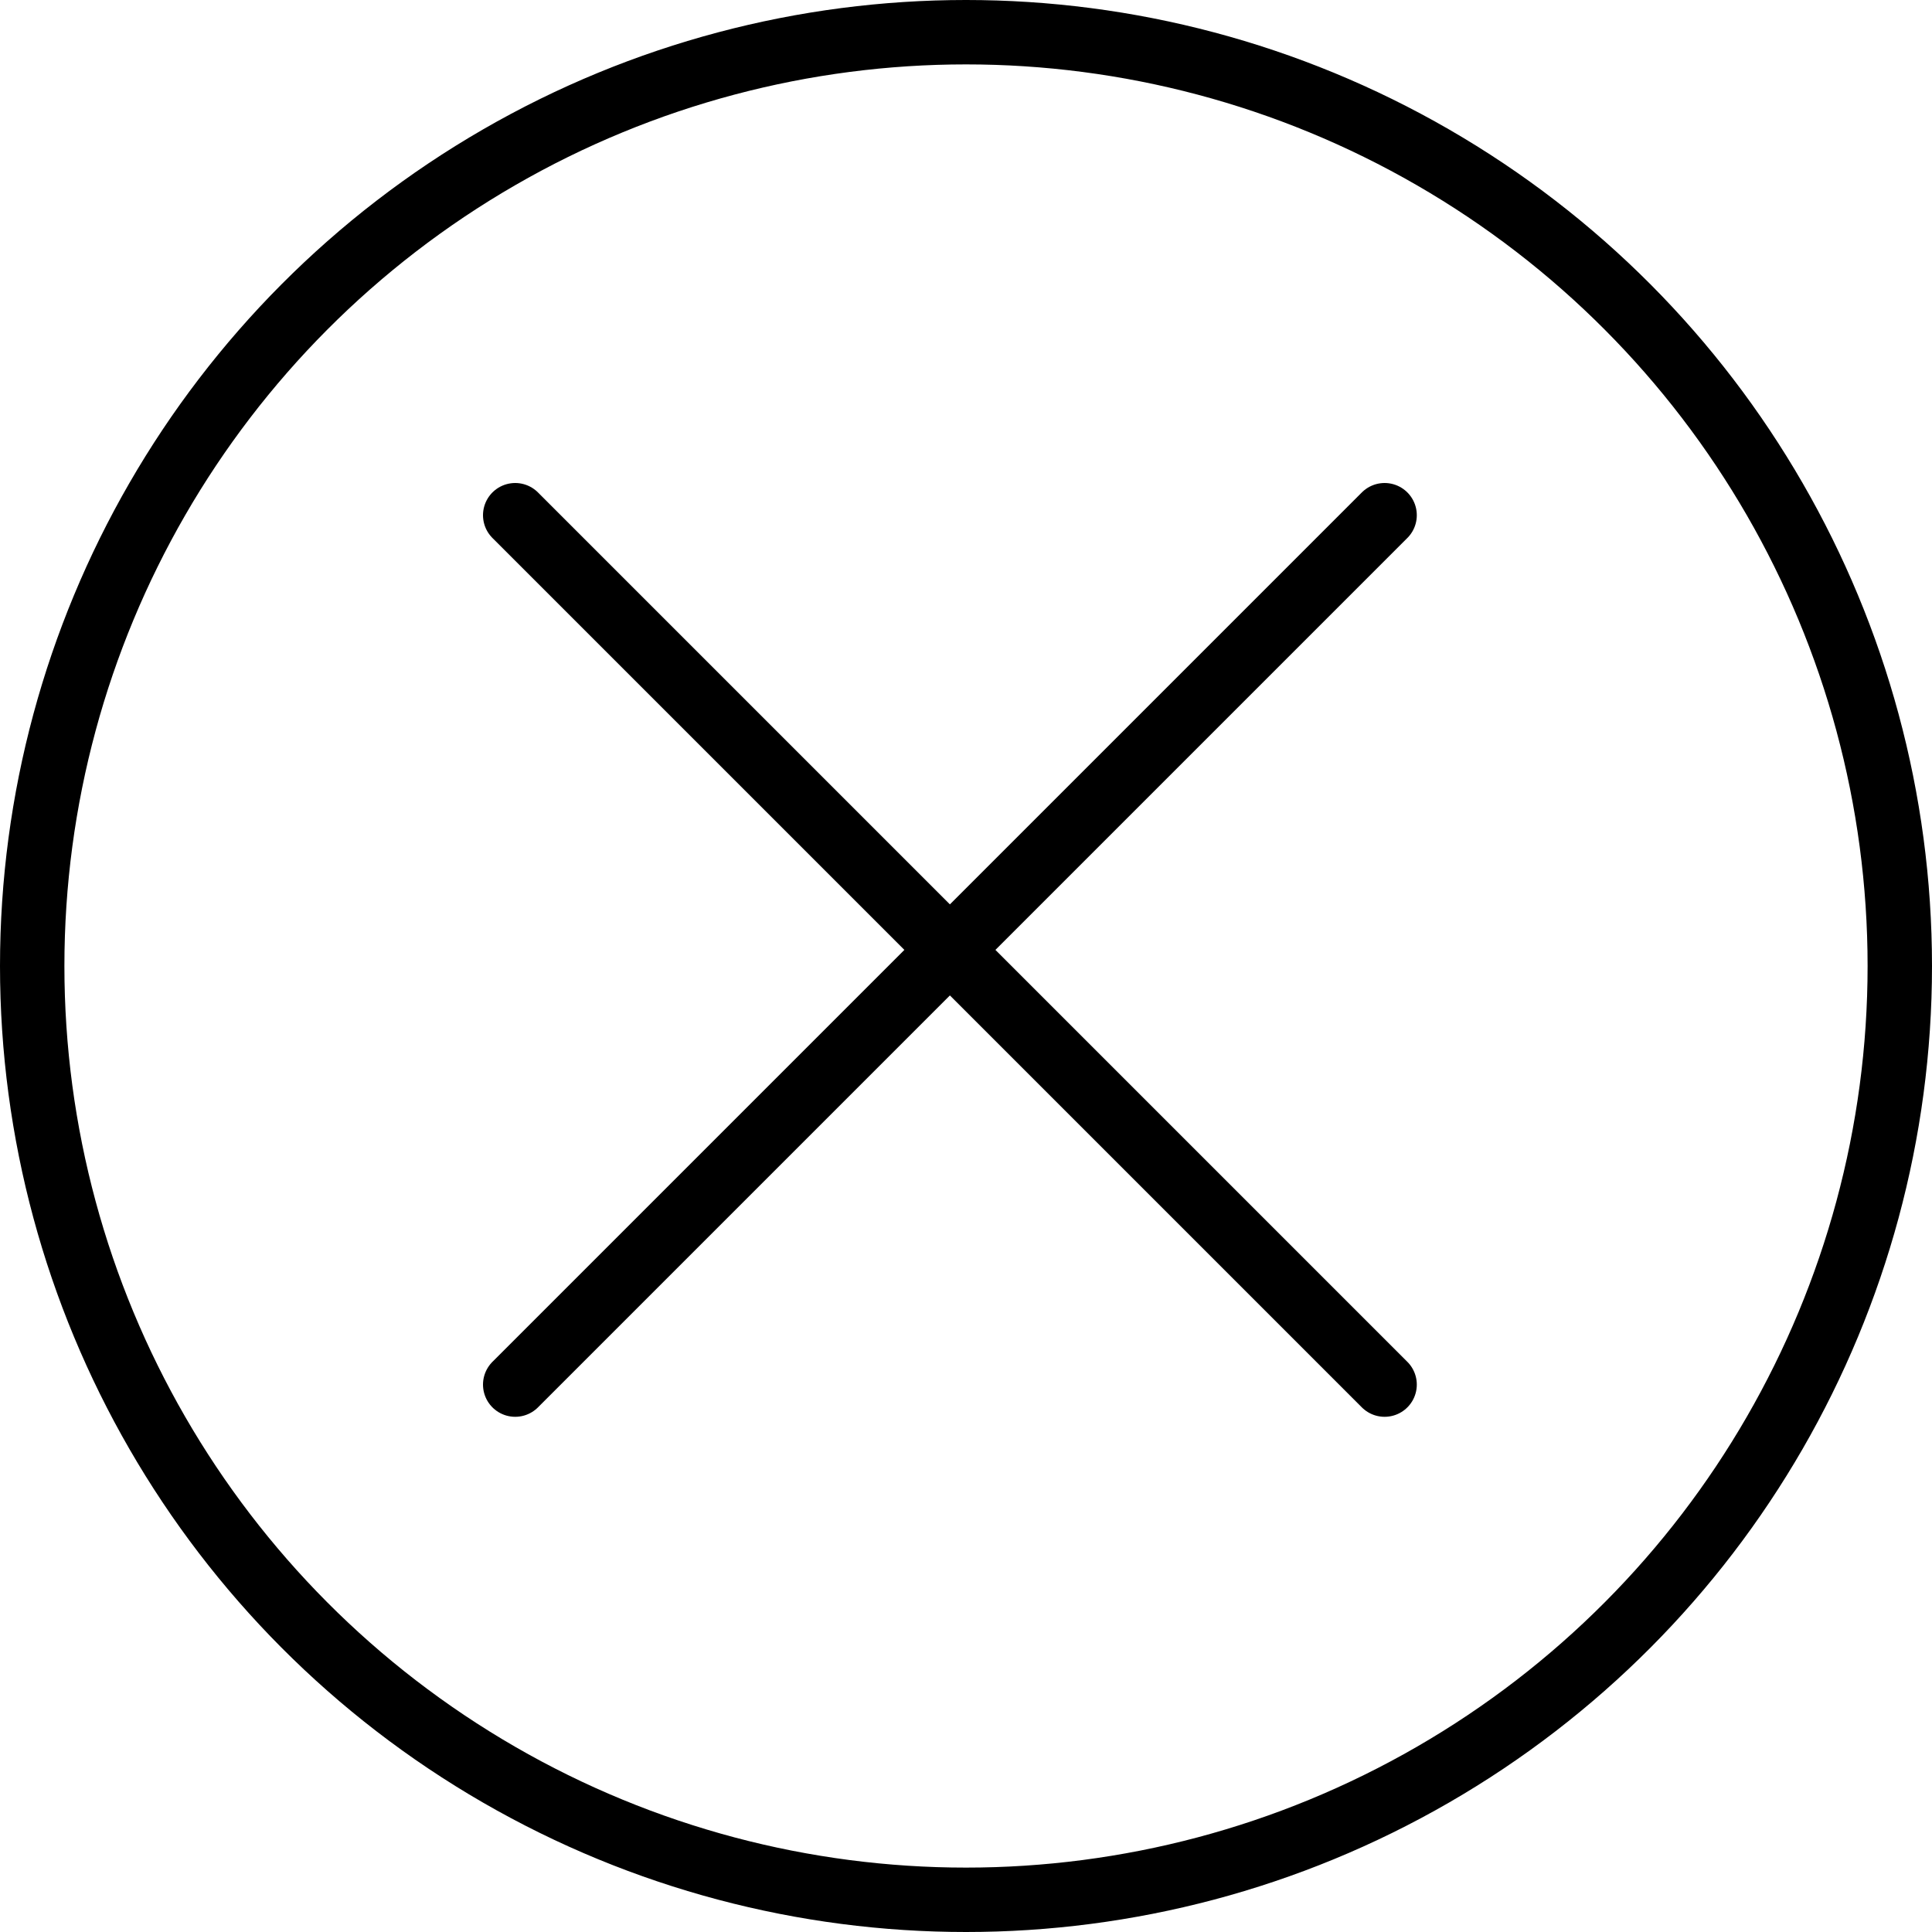 <?xml version="1.0" encoding="UTF-8"?> <svg xmlns="http://www.w3.org/2000/svg" width="30" height="30" viewBox="0 0 30 30" fill="none"> <circle cx="15" cy="15" r="14.5" stroke="black"></circle> <path d="M8 21.5L21.5 8M8 8L21.5 21.5" stroke="black" stroke-linecap="round"></path> </svg> 